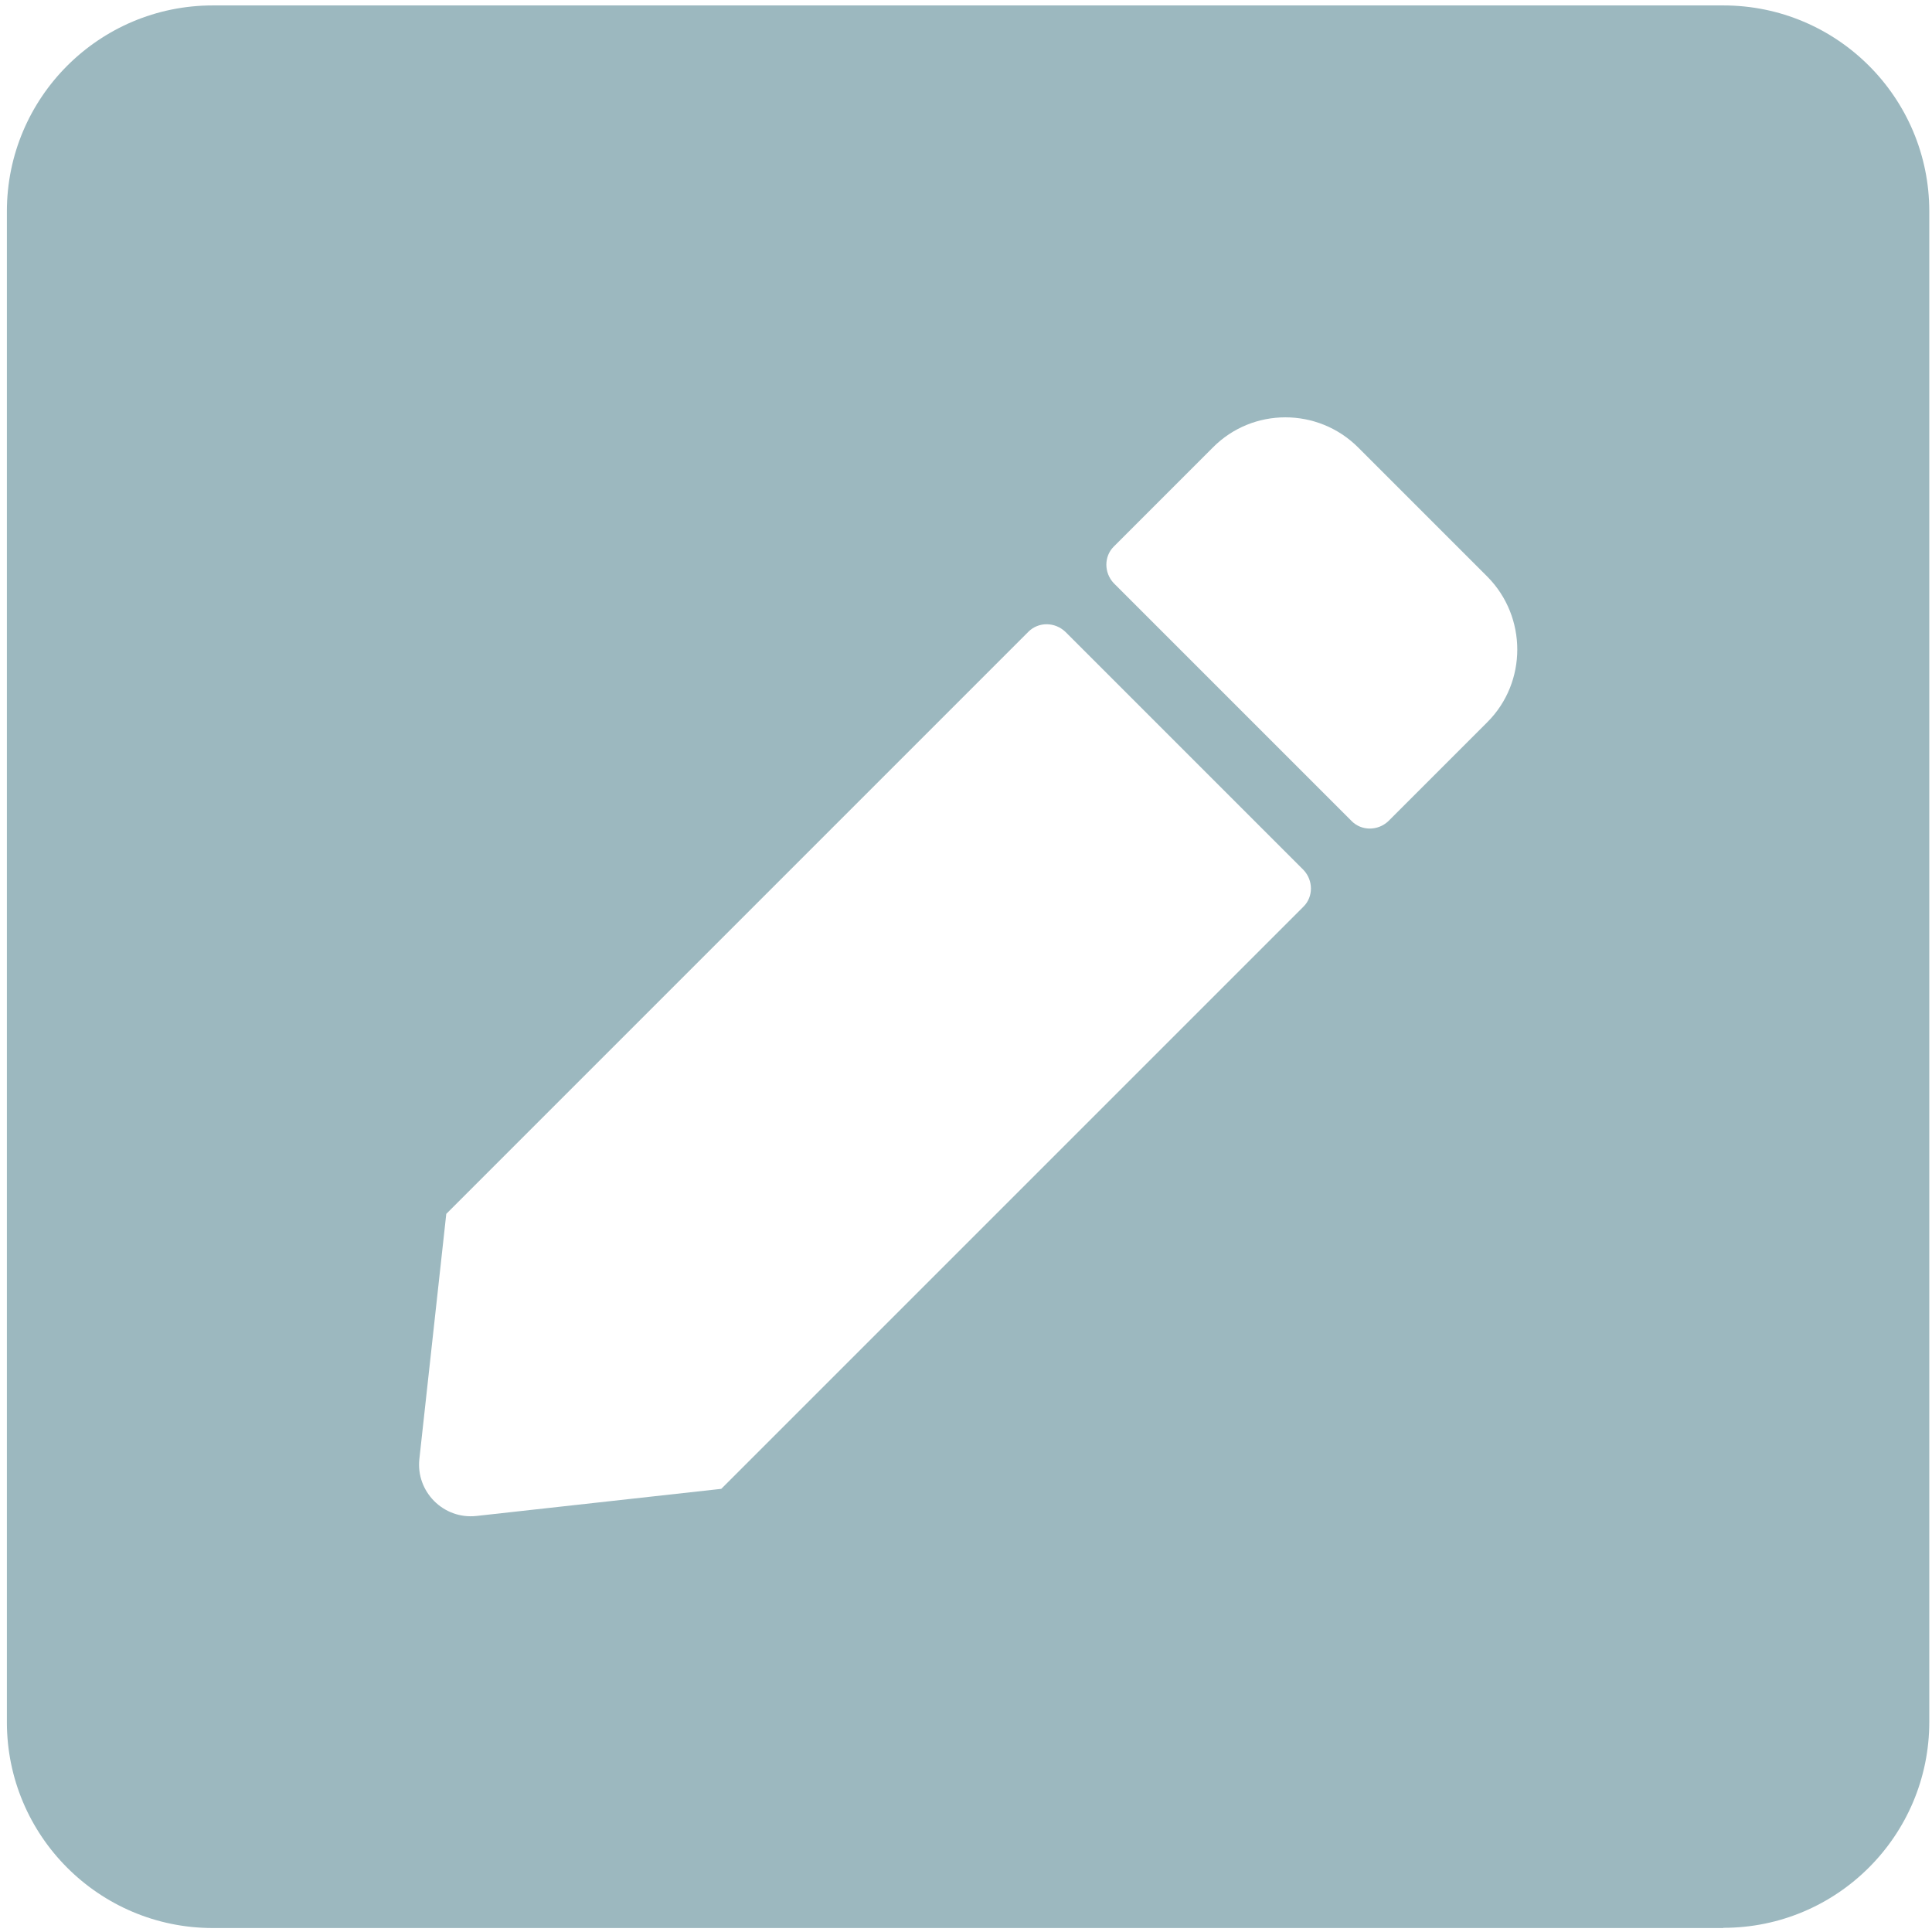 <?xml version="1.0" encoding="UTF-8" standalone="no"?>
<svg
   xmlns:dc="http://purl.org/dc/elements/1.1/"
   xmlns:cc="http://creativecommons.org/ns#"
   xmlns:rdf="http://www.w3.org/1999/02/22-rdf-syntax-ns#"
   xmlns:svg="http://www.w3.org/2000/svg"
   xmlns="http://www.w3.org/2000/svg"
   xmlns:sodipodi="http://sodipodi.sourceforge.net/DTD/sodipodi-0.dtd"
   xmlns:inkscape="http://www.inkscape.org/namespaces/inkscape"
   width="35"
   height="35"
   viewBox="0 0 9.26 9.26"
   version="1.1"
   id="svg26598"
   inkscape:version="1.0.1 (3bc2e813f5, 2020-09-07)"
   sodipodi:docname="castillo-guiasintegradas-recursos-v4b.svg">
  <defs
     id="defs26592" />
  <sodipodi:namedview
     id="base"
     pagecolor="#ffffff"
     bordercolor="#666666"
     borderopacity="1.0"
     inkscape:pageopacity="0.0"
     inkscape:pageshadow="2"
     inkscape:zoom="22.4"
     inkscape:cx="19.321401"
     inkscape:cy="18.856452"
     inkscape:document-units="px"
     inkscape:current-layer="layer1"
     inkscape:document-rotation="0"
     showgrid="false"
     units="px"
     inkscape:window-width="2160"
     inkscape:window-height="1377"
     inkscape:window-x="1912"
     inkscape:window-y="-8"
     inkscape:window-maximized="1" />
  <g
     inkscape:label="Capa 1"
     inkscape:groupmode="layer"
     id="layer1">
    <path
       fill="currentColor"
       d="M 8.26,9.241 H 1.02 c -0.545,0 -0.987,-0.442 -0.987,-0.987 V 1.013 c 0,-0.545 0.442,-0.987 0.987,-0.987 h 7.24 c 0.545,0 0.987,0.442 0.987,0.987 v 7.24 c 0,0.545 -0.442,0.987 -0.987,0.987 z M 4.93,3.027 2.139,5.818 2.01,6.993 C 1.993,7.149 2.125,7.283 2.283,7.266 l 1.174,-0.13 2.791,-2.791 c 0.047,-0.047 0.047,-0.125 0,-0.175 L 5.107,3.029 C 5.056,2.98 4.978,2.98 4.93,3.027 Z M 7.129,2.764 6.51,2.145 c -0.193,-0.193 -0.506,-0.193 -0.697,0 L 5.338,2.62 c -0.047,0.047 -0.047,0.125 0,0.175 L 6.479,3.936 c 0.047,0.047 0.125,0.047 0.175,0 L 7.129,3.461 c 0.191,-0.191 0.191,-0.504 0,-0.697 z"
       id="path856"
       style="fill:#9cb8bf;fill-opacity:1;stroke-width:0.021" />
  </g>
</svg>
